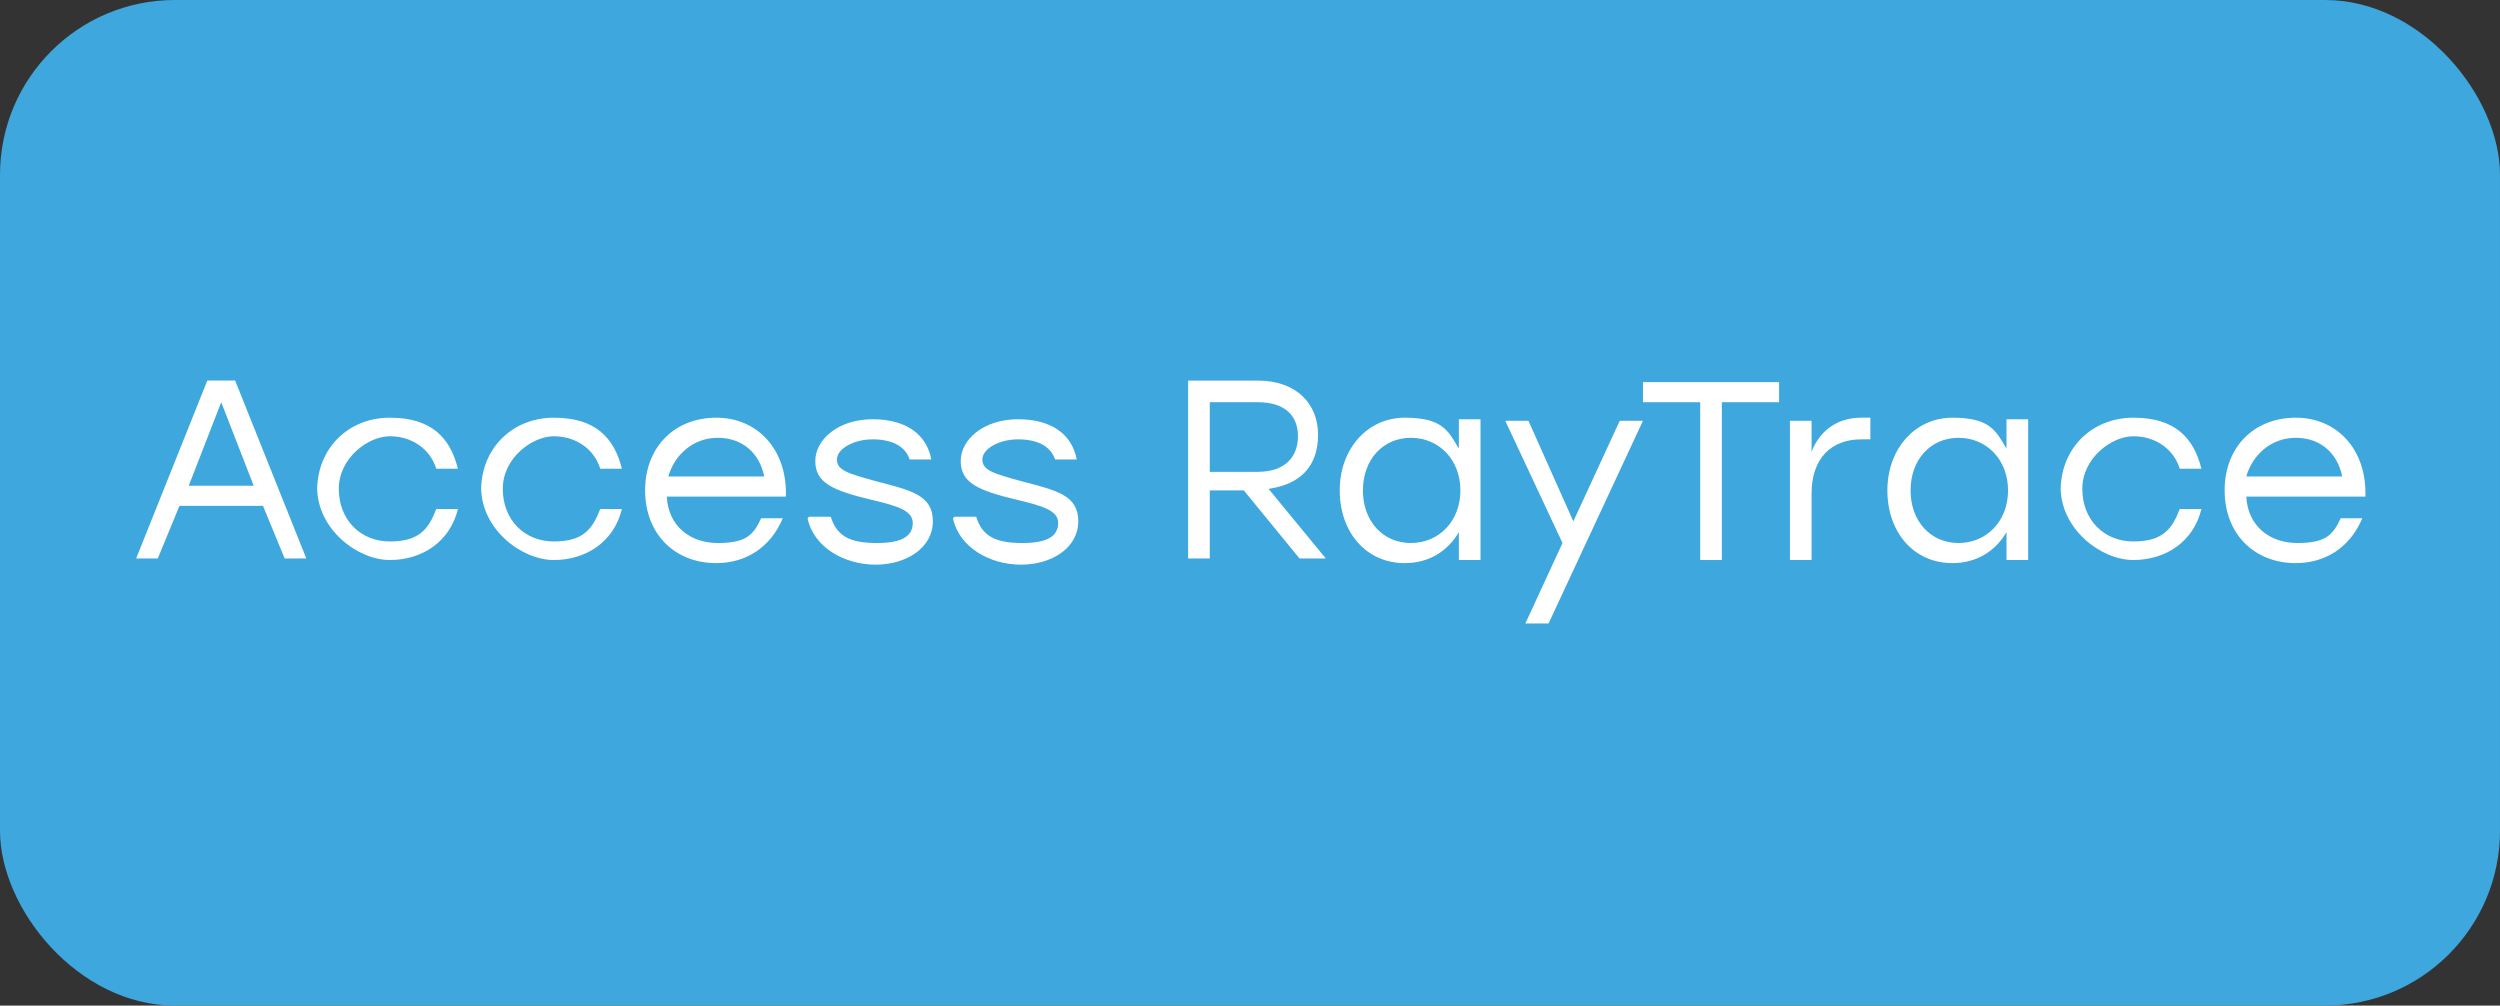 <?xml version="1.0" encoding="UTF-8"?>
<svg xmlns="http://www.w3.org/2000/svg" id="Layer_1" version="1.1" viewBox="0 0 161.6 65">
  <rect x="0" y="0" width="161.6" height="65" fill="#333333" stroke="none"/>
  <!-- Generator: Adobe Illustrator 29.1.0, SVG Export Plug-In . SVG Version: 2.1.0 Build 142)  -->
  <defs>
    <style>
      .st0 {
        fill: #fff;
      }

      .st1 {
        fill: #3da7de;
      }
    </style>
  </defs>
  <rect class="st1" width="161.6" height="65" rx="11.3" ry="11.3"></rect>
  <g>
    <path class="st0" d="M16.9,32.7h-5.3l-1.4,3.4h-1.4l4.6-11.5h1.8l4.6,11.5h-1.4l-1.4-3.4ZM16.4,31.4l-2.1-5.4-2.1,5.4h4.3Z"></path>
    <path class="st0" d="M20.5,31.7c0-2.7,2-4.7,4.7-4.7s3.9,1.3,4.4,3.3h-1.4c-.4-1.3-1.6-2.1-3-2.1s-3.3,1.4-3.3,3.4,1.4,3.4,3.3,3.4,2.5-.8,3-2.1h1.4c-.5,2.1-2.3,3.3-4.4,3.3s-4.7-2-4.7-4.7Z"></path>
    <path class="st0" d="M31.1,31.7c0-2.7,2-4.7,4.7-4.7s3.9,1.3,4.4,3.3h-1.4c-.4-1.3-1.6-2.1-3-2.1s-3.3,1.4-3.3,3.4,1.4,3.4,3.3,3.4,2.5-.8,3-2.1h1.4c-.5,2.1-2.3,3.3-4.4,3.3s-4.7-2-4.7-4.7Z"></path>
    <path class="st0" d="M50.8,32.1h-7.7c.1,1.9,1.5,3,3.3,3s2.3-.5,2.8-1.6h1.4c-.8,1.9-2.4,2.9-4.3,2.9-2.7,0-4.6-1.9-4.6-4.7s1.9-4.7,4.6-4.7,4.6,2.1,4.5,5.1ZM43.2,30.8h6.2c-.3-1.5-1.4-2.5-3-2.5s-2.8,1.1-3.2,2.5Z"></path>
    <path class="st0" d="M52.3,33.4h1.4c.4,1.3,1.3,1.7,3,1.7s2.3-.5,2.3-1.3-1-1.1-2.7-1.5c-2.5-.6-3.6-1.1-3.6-2.5s1.5-2.7,3.7-2.7,3.5,1,3.8,2.6h-1.4c-.3-.9-1.2-1.3-2.4-1.3s-2.3.6-2.3,1.3.7.9,2.5,1.4c2.3.6,3.7.9,3.7,2.6s-1.7,2.8-3.7,2.8-4-1.1-4.4-3Z"></path>
    <path class="st0" d="M61.7,33.4h1.4c.4,1.3,1.3,1.7,3,1.7s2.3-.5,2.3-1.3-1-1.1-2.7-1.5c-2.5-.6-3.6-1.1-3.6-2.5s1.5-2.7,3.7-2.7,3.5,1,3.8,2.6h-1.4c-.3-.9-1.2-1.3-2.4-1.3s-2.3.6-2.3,1.3.7.9,2.5,1.4c2.3.6,3.7.9,3.7,2.6s-1.7,2.8-3.7,2.8-4-1.1-4.4-3Z"></path>
    <path class="st0" d="M80.4,31.7h-2.2v4.4h-1.4v-11.5h4.5c2.5,0,3.9,1.5,3.9,3.5s-1.1,3.2-3.2,3.5l3.7,4.5h-1.7l-3.6-4.4ZM78.2,30.5h3.1c1.8,0,2.6-1,2.6-2.3s-.8-2.2-2.6-2.2h-3.1v4.5Z"></path>
    <path class="st0" d="M95.7,27.2v9h-1.4v-1.8c-.7,1.2-1.9,2-3.5,2-2.5,0-4.2-2-4.2-4.7s1.8-4.7,4.2-4.7,2.8.8,3.5,2v-1.9h1.4ZM94.4,31.7c0-2-1.4-3.4-3.2-3.4s-3.1,1.4-3.1,3.4,1.3,3.4,3.1,3.4,3.2-1.4,3.2-3.4Z"></path>
    <path class="st0" d="M106.2,27.2l-6.1,13.1h-1.5l2.4-5.2-3.7-7.9h1.5l2.9,6.5,3-6.5h1.5Z"></path>
    <path class="st0" d="M115,26h-3.7v10.2h-1.4v-10.2h-3.7v-1.3h8.8v1.3Z"></path>
    <path class="st0" d="M120.9,27v1.4c-.1,0-.3,0-.6,0-1.9,0-3.2,1.2-3.2,3.5v4.3h-1.4v-9h1.4v2c.5-1.3,1.6-2.2,3.2-2.2s.4,0,.6,0Z"></path>
    <path class="st0" d="M131.1,27.2v9h-1.4v-1.8c-.7,1.2-1.9,2-3.5,2-2.5,0-4.2-2-4.2-4.7s1.8-4.7,4.2-4.7,2.8.8,3.5,2v-1.9h1.4ZM129.8,31.7c0-2-1.4-3.4-3.2-3.4s-3.1,1.4-3.1,3.4,1.3,3.4,3.1,3.4,3.2-1.4,3.2-3.4Z"></path>
    <path class="st0" d="M133.2,31.7c0-2.7,2-4.7,4.7-4.7s3.9,1.3,4.4,3.3h-1.4c-.4-1.3-1.6-2.1-3-2.1s-3.3,1.4-3.3,3.4,1.4,3.4,3.3,3.4,2.5-.8,3-2.1h1.4c-.5,2.1-2.3,3.3-4.4,3.3s-4.7-2-4.7-4.7Z"></path>
    <path class="st0" d="M152.9,32.1h-7.7c.1,1.9,1.5,3,3.3,3s2.3-.5,2.8-1.6h1.4c-.8,1.9-2.4,2.9-4.3,2.9-2.7,0-4.6-1.9-4.6-4.7s1.9-4.7,4.6-4.7,4.6,2.1,4.5,5.1ZM145.2,30.8h6.2c-.3-1.5-1.4-2.5-3-2.5s-2.8,1.1-3.2,2.5Z"></path>
  </g>
</svg>
